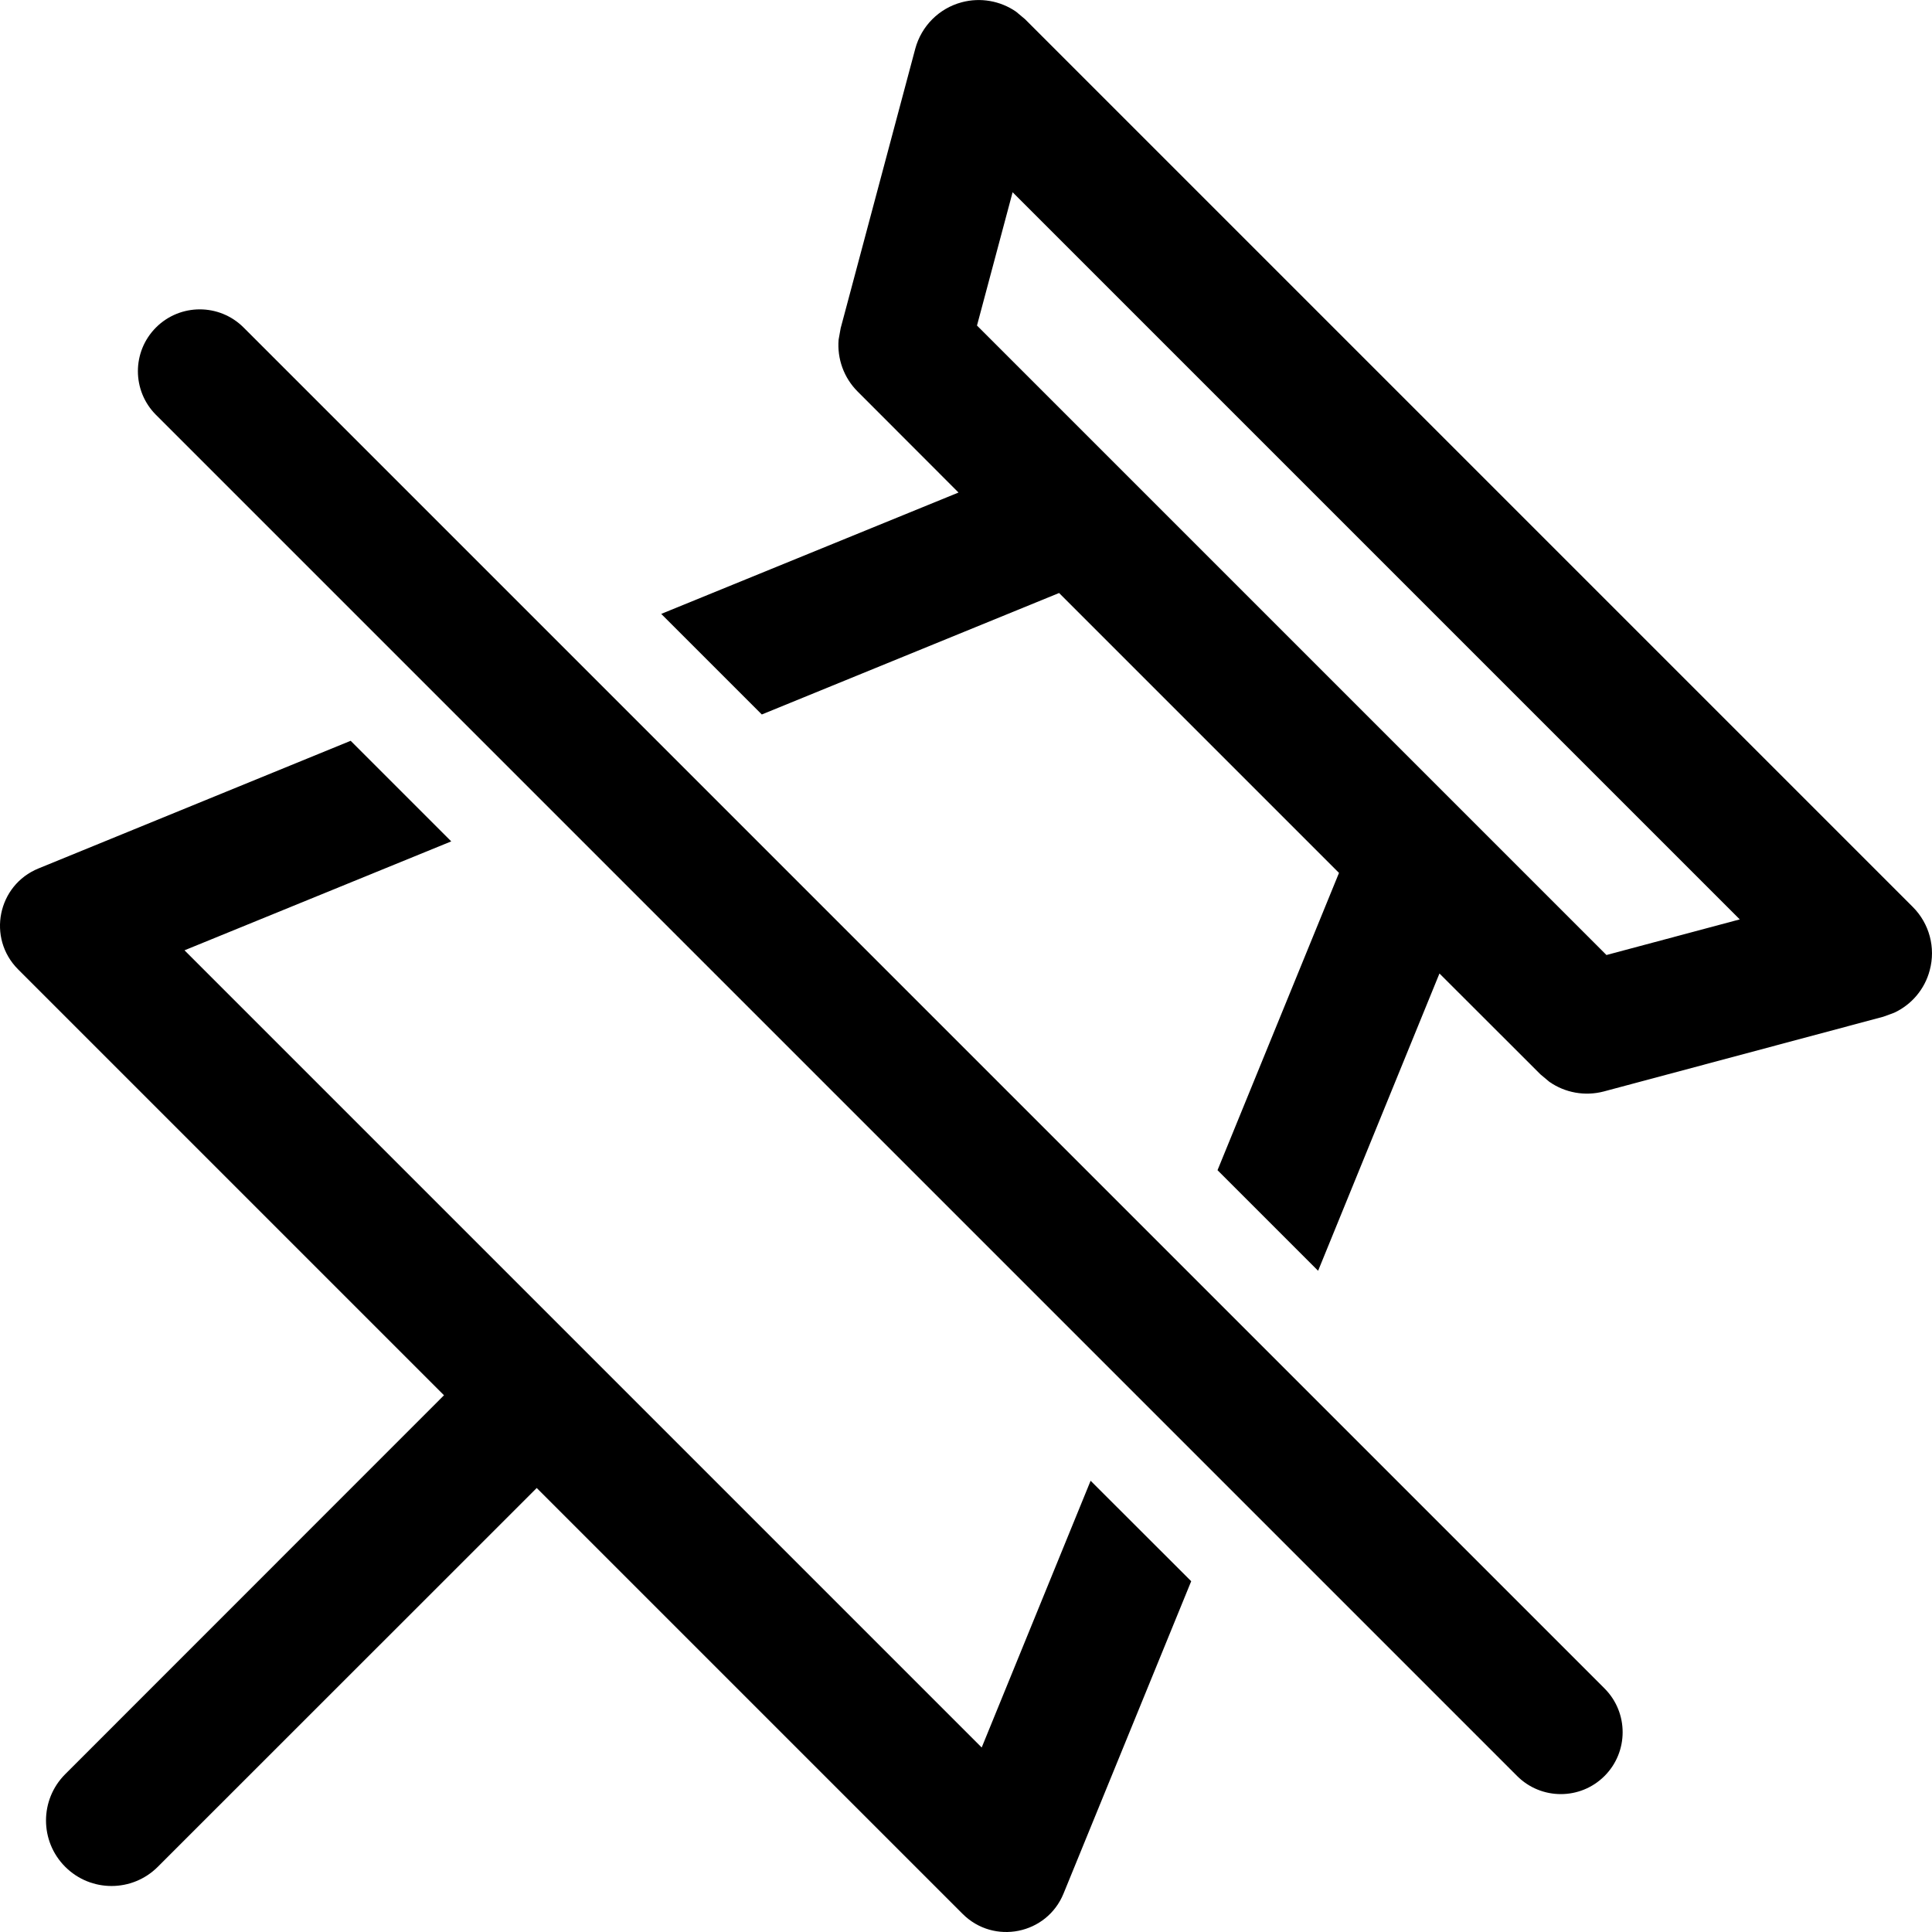 <svg xmlns="http://www.w3.org/2000/svg" width="16" height="16" focusable="false" viewBox="0 0 16 16">
  <path fill="currentColor" d="M9.865,13.095 L9.032,12.263 L8.13,14.472 L1.528,7.87 L3.737,6.968 L2.904,6.135 L0.319,7.192 C-0.02,7.33 -0.109,7.769 0.15,8.028 L3.677,11.555 L0.54,14.693 C0.328,14.905 0.328,15.248 0.54,15.46 C0.752,15.672 1.095,15.672 1.307,15.46 L4.445,12.323 L7.972,15.85 C8.231,16.109 8.67,16.02 8.808,15.681 L9.865,13.095 Z M2.017,2.712 L13.288,13.983 C13.488,14.183 13.488,14.508 13.288,14.708 C13.088,14.908 12.764,14.908 12.564,14.708 L1.292,3.436 C1.092,3.236 1.092,2.912 1.292,2.712 C1.492,2.512 1.817,2.512 2.017,2.712 Z M8.415,0.097 L8.489,0.159 L15.841,7.511 C15.978,7.648 16.032,7.848 15.981,8.036 C15.94,8.192 15.831,8.32 15.687,8.387 L15.597,8.42 L13.282,9.039 C13.126,9.08 12.961,9.05 12.831,8.959 L12.758,8.898 L11.921,8.062 L10.916,10.524 L10.083,9.691 L11.089,7.229 L8.771,4.911 L6.309,5.917 L5.476,5.084 L7.938,4.079 L7.102,3.242 C6.988,3.128 6.932,2.97 6.945,2.813 L6.962,2.718 L7.58,0.403 C7.631,0.215 7.777,0.069 7.964,0.019 C8.12,-0.023 8.285,0.007 8.415,0.097 Z M8.386,1.592 L8.091,2.696 L13.304,7.909 L14.408,7.614 L8.386,1.592 Z"/>
</svg>
